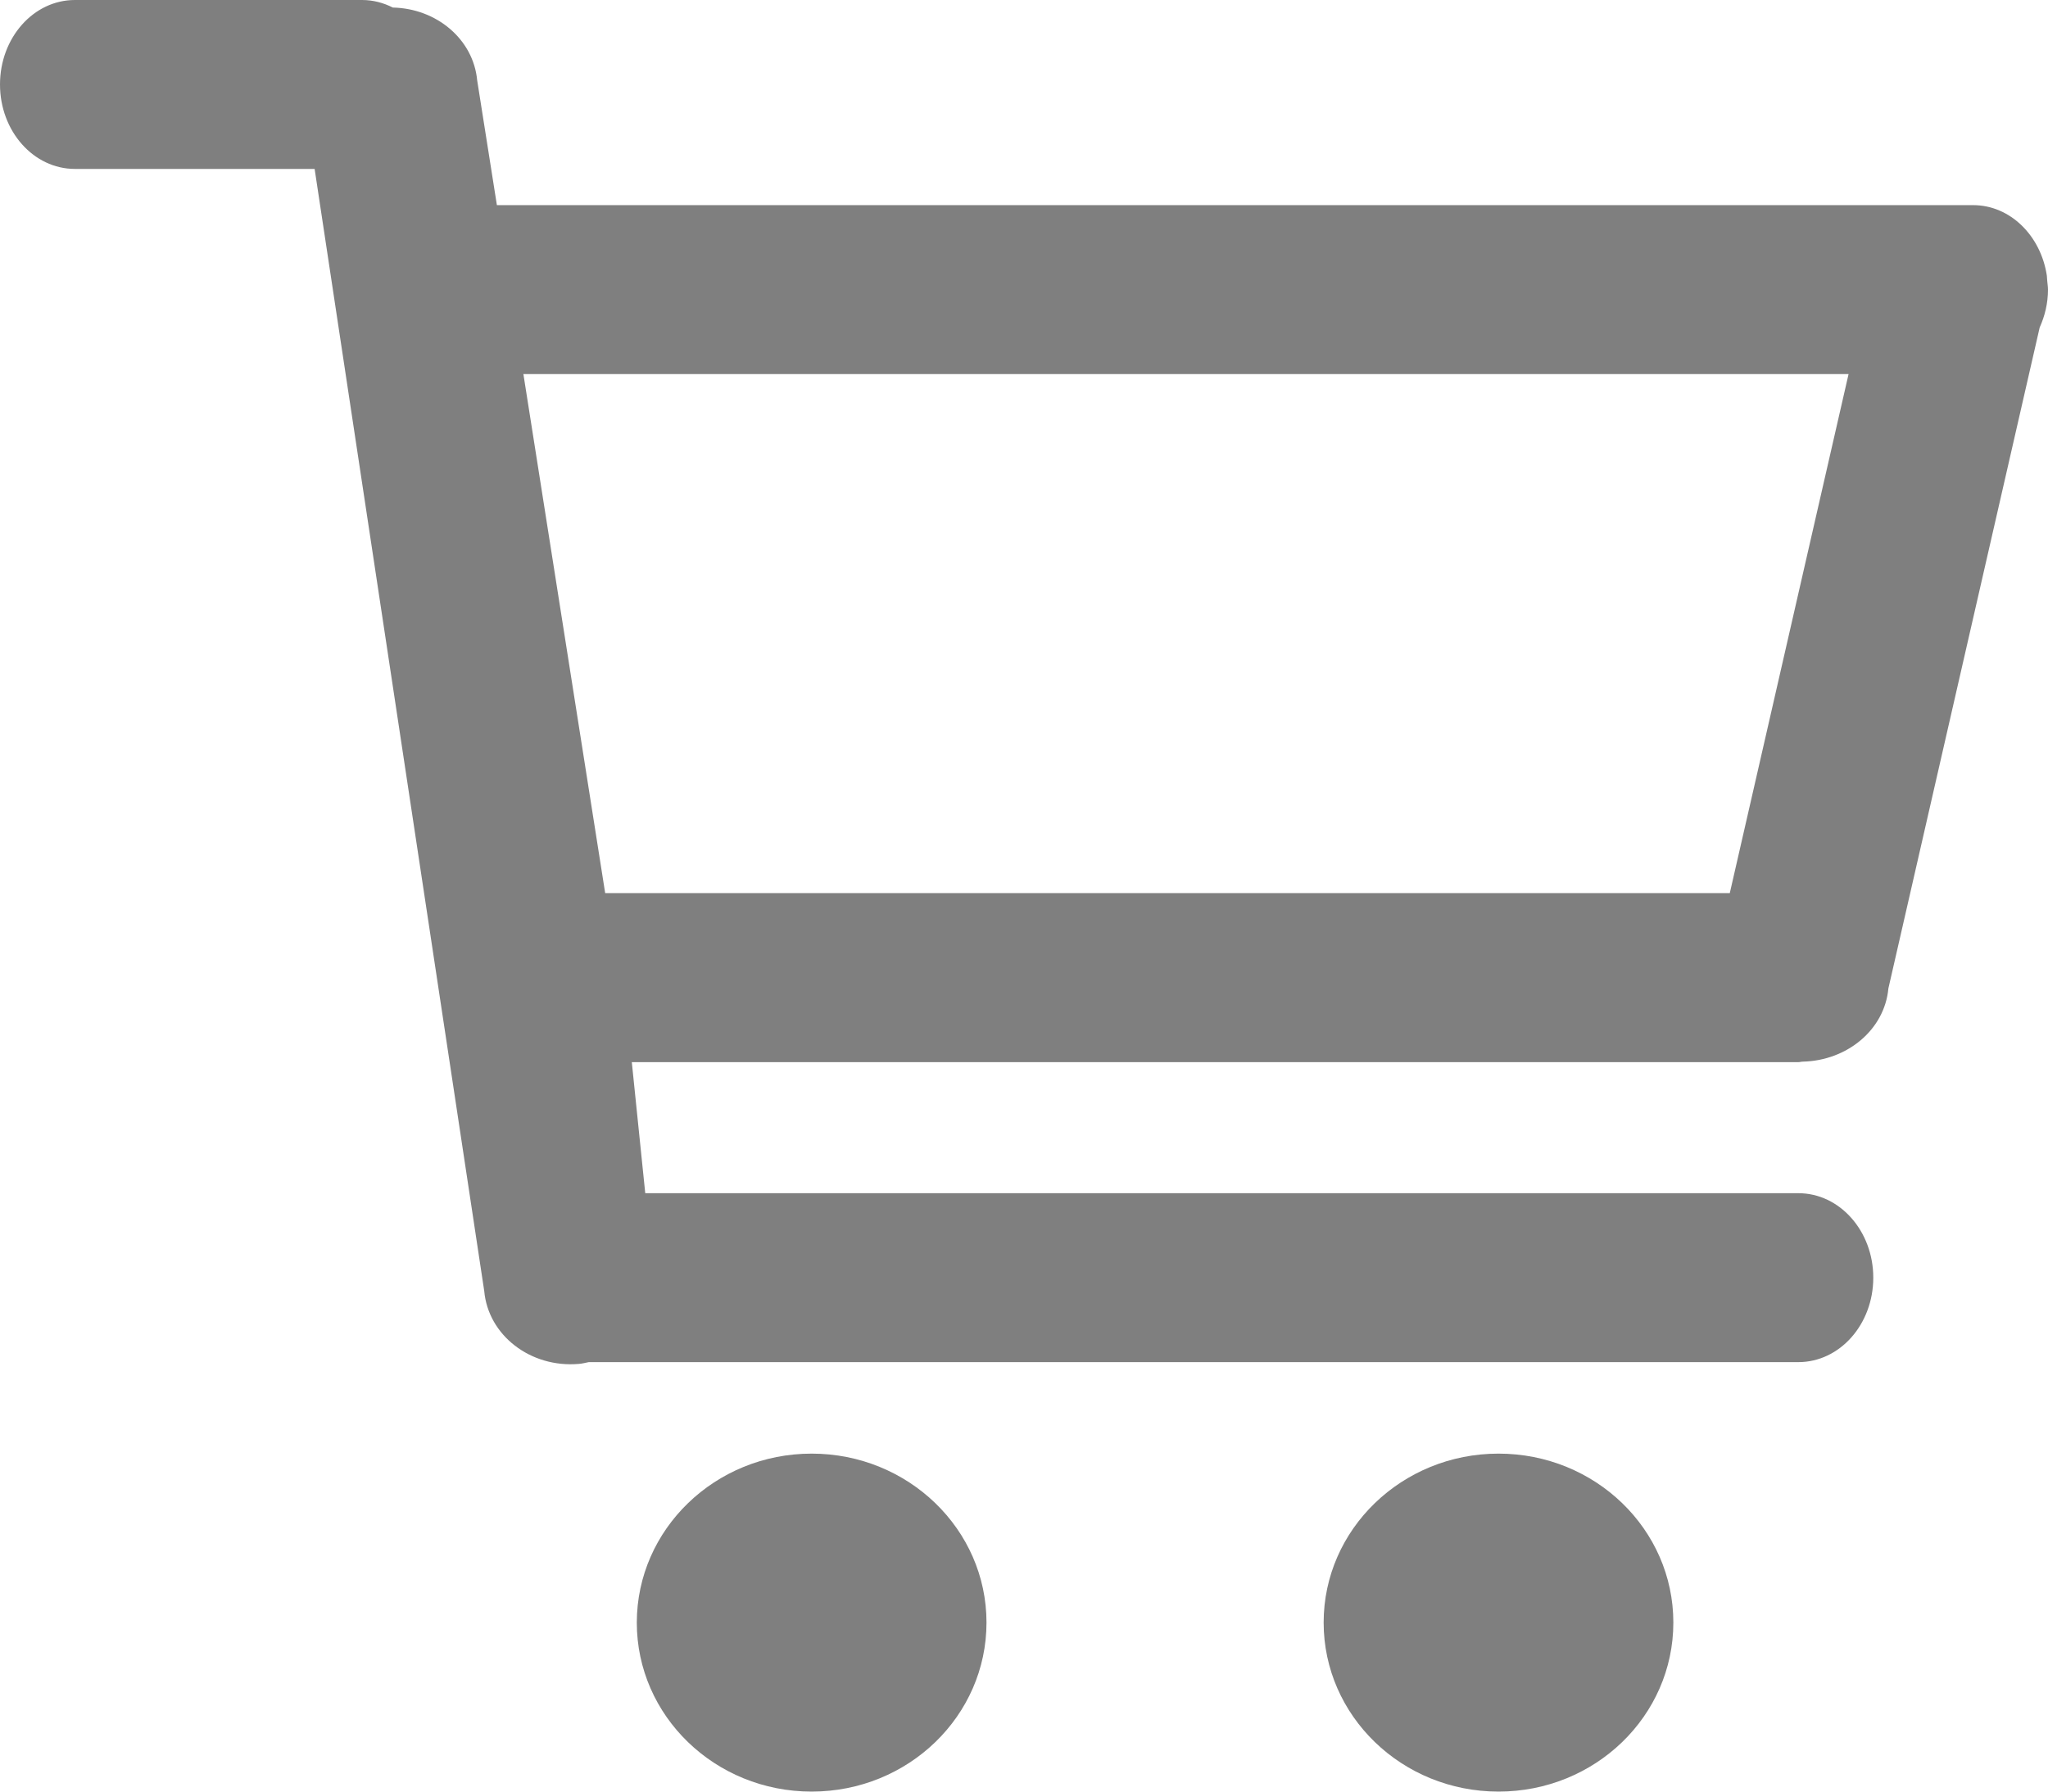 <?xml version="1.0" encoding="utf-8"?>
<!-- Generator: Adobe Illustrator 16.0.0, SVG Export Plug-In . SVG Version: 6.00 Build 0)  -->
<!DOCTYPE svg PUBLIC "-//W3C//DTD SVG 1.1//EN" "http://www.w3.org/Graphics/SVG/1.1/DTD/svg11.dtd">
<svg version="1.1" id="Layer_1" xmlns="http://www.w3.org/2000/svg" xmlns:xlink="http://www.w3.org/1999/xlink" x="0px" y="0px"
	 width="16px" height="14px" viewBox="0 0 16 14" enable-background="new 0 0 16 14" xml:space="preserve">
<path opacity="0.5" d="M15.994,2.195C15.996,2.218,16,2.24,16,2.263c0,0.107-0.025,0.207-0.065,0.296l-1.182,5.165
	c-0.03,0.323-0.322,0.564-0.669,0.572C14.072,8.296,14.061,8.3,14.049,8.3H4.936l0.105,1.024h9.009c0.323,0,0.585,0.296,0.585,0.66
	c0,0.365-0.262,0.66-0.585,0.66H4.6c-0.026,0.005-0.051,0.012-0.079,0.014c-0.376,0.032-0.707-0.223-0.738-0.57L2.458,1.32H0.585
	C0.262,1.32,0,1.025,0,0.66C0,0.295,0.262,0,0.585,0h2.244c0.086,0,0.167,0.022,0.24,0.059C3.41,0.066,3.698,0.306,3.728,0.628
	l0.154,0.975h11.533c0.29,0,0.529,0.239,0.576,0.551C15.992,2.167,15.993,2.181,15.994,2.195z M4.728,6.979h8.786l0.928-4.056H4.089
	L4.728,6.979z M6.341,11.359c0.754,0,1.366,0.591,1.366,1.32c0,0.73-0.611,1.321-1.366,1.321s-1.366-0.591-1.366-1.321
	C4.976,11.95,5.587,11.359,6.341,11.359z"/>
<path opacity="0.5" d="M11.707,11.359c0.755,0,1.366,0.591,1.366,1.32c0,0.73-0.611,1.321-1.366,1.321
	c-0.754,0-1.366-0.591-1.366-1.321C10.341,11.95,10.953,11.359,11.707,11.359z"/>
</svg>
